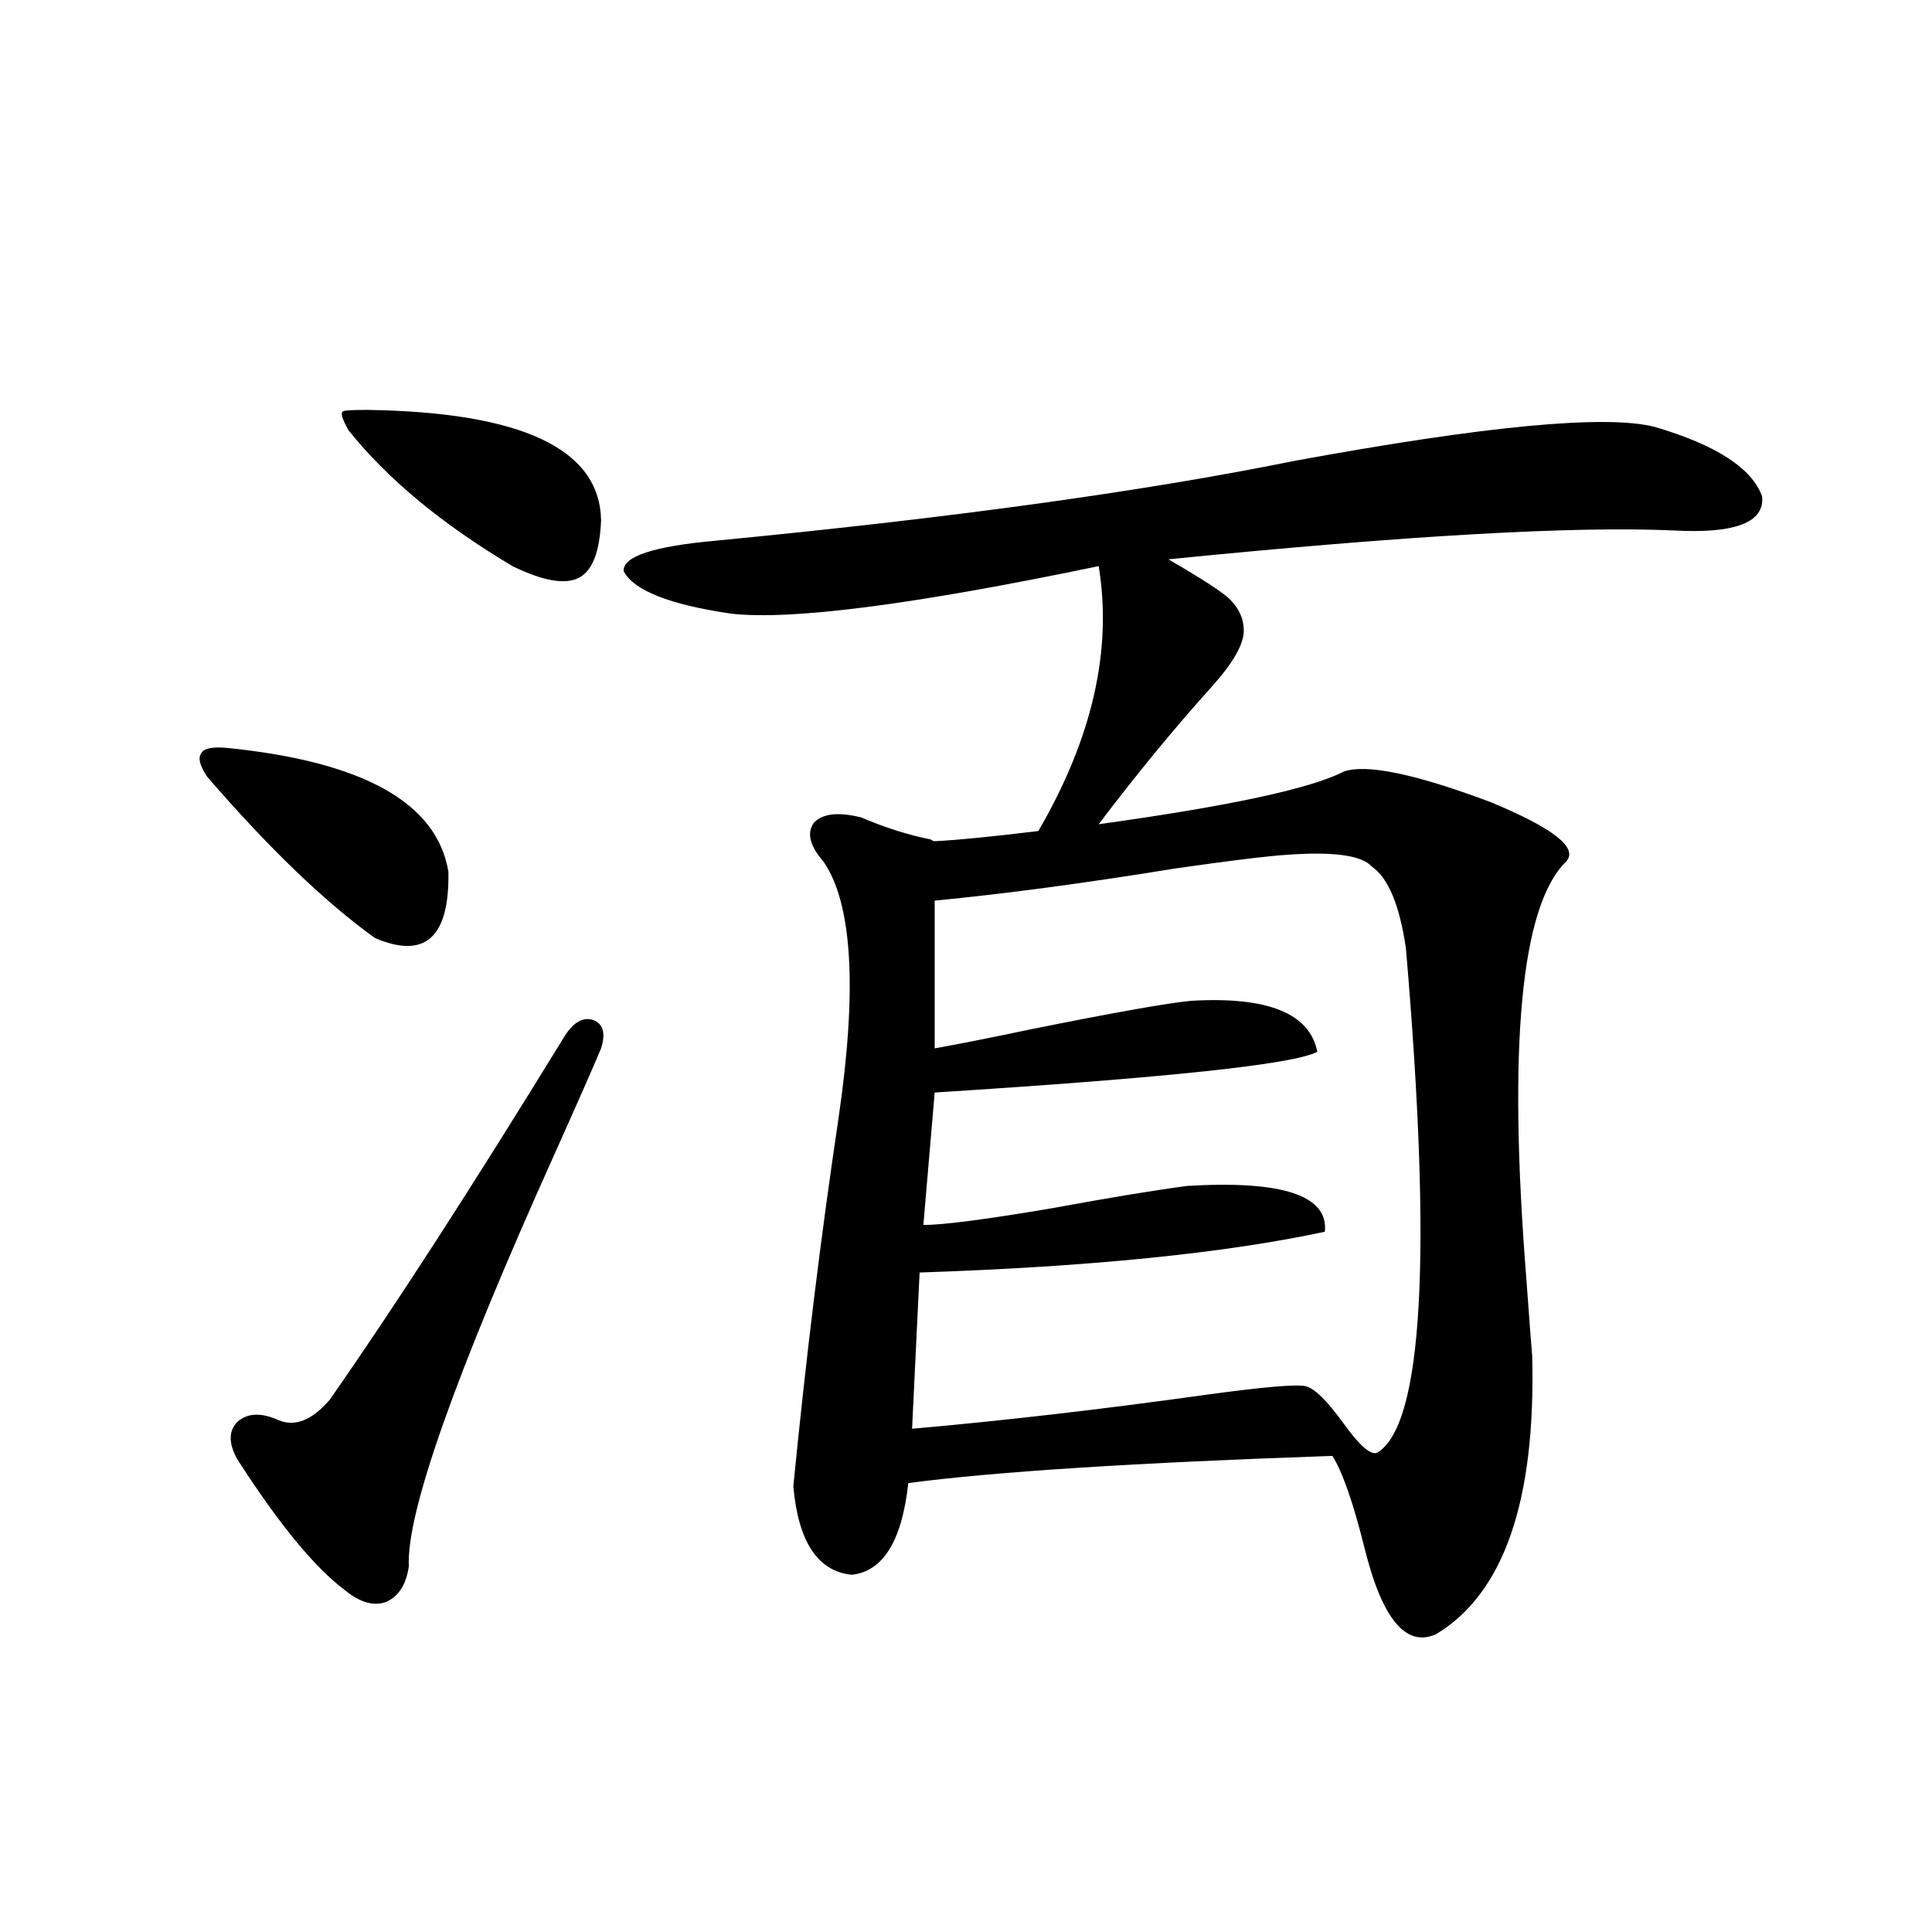 <?xml version="1.0" encoding="utf-8"?>
<!-- Generator: Adobe Illustrator 16.0.0, SVG Export Plug-In . SVG Version: 6.00 Build 0)  -->
<!DOCTYPE svg PUBLIC "-//W3C//DTD SVG 1.1//EN" "http://www.w3.org/Graphics/SVG/1.1/DTD/svg11.dtd">
<svg version="1.1" id="图层_1" xmlns="http://www.w3.org/2000/svg" xmlns:xlink="http://www.w3.org/1999/xlink" x="0px" y="0px"
	 width="1000px" height="1000px" viewBox="0 0 1000 1000" enable-background="new 0 0 1000 1000" xml:space="preserve">
<path d="M116.973,387.066c70.883,7.031,109.266,28.427,115.119,64.16c0.641,33.989-12.042,45.415-38.048,34.277
	c-26.021-18.745-54.968-46.582-86.827-83.496c-3.902-5.851-4.878-9.956-2.927-12.305
	C105.586,387.368,109.809,386.489,116.973,387.066z M291.603,537.359c4.543-7.608,9.421-10.835,14.634-9.668
	c5.854,1.758,7.47,6.743,4.878,14.941c-3.902,9.38-12.042,27.837-24.39,55.371c-51.386,114.258-76.431,185.161-75.12,212.695
	c-1.311,9.38-5.213,15.519-11.707,18.457c-6.509,2.335-13.658,0.288-21.463-6.152c-15.609-11.714-34.146-34.277-55.608-67.676
	c-4.558-8.198-4.558-14.64,0-19.336c5.198-4.683,12.348-4.972,21.463-0.879c8.445,3.516,17.226,0,26.341-10.547
	C203.8,677.105,244.119,614.703,291.603,537.359z M190.142,212.164c79.998,1.181,120.317,20.215,120.973,57.129
	c-0.655,16.411-4.558,26.367-11.707,29.883c-7.164,3.516-18.536,1.47-34.146-6.152c-36.432-21.671-64.724-45.113-84.876-70.313
	c-3.262-5.851-4.237-9.078-2.927-9.668C177.459,212.466,181.682,212.164,190.142,212.164z M695.495,399.371
	c11.707-4.093,37.072,1.181,76.096,15.82c32.515,13.485,45.518,23.73,39.023,30.762c-23.414,22.852-30.243,95.224-20.487,217.09
	c1.296,18.169,2.271,31.063,2.927,38.672c1.951,75.009-14.634,123.047-49.755,144.141c-15.609,7.031-27.972-7.91-37.072-44.824
	c-5.854-23.429-11.387-39.249-16.585-47.461c-102.116,3.516-175.285,8.212-219.507,14.063
	c-3.262,29.883-13.018,45.703-29.268,47.461c-17.561-1.758-27.651-16.987-30.243-45.703c6.494-66.206,14.299-129.776,23.414-190.723
	c9.756-66.797,7.149-111.03-7.805-132.715c-7.164-8.198-8.78-14.941-4.878-20.215c4.543-4.683,12.683-5.562,24.39-2.637
	c12.348,5.273,24.39,9.091,36.097,11.426c0.641,0.591,1.296,0.879,1.951,0.879c11.707-0.577,29.588-2.335,53.657-5.273
	c27.957-48.038,38.368-93.741,31.219-137.109c-95.607,19.927-159.021,28.125-190.239,24.609
	c-31.874-4.683-50.41-12.003-55.608-21.973c-0.655-7.608,15.274-12.882,47.804-15.82c121.613-11.714,221.458-25.488,299.505-41.309
	c98.854-18.155,160.972-24.02,186.337-17.578c31.859,9.379,50.396,21.396,55.608,36.035c1.296,13.485-13.993,19.336-45.853,17.578
	c-51.386-2.335-138.533,2.637-261.457,14.941c18.201,10.547,28.933,17.578,32.194,21.094c4.543,4.696,6.829,9.97,6.829,15.82
	c0,7.031-5.533,16.699-16.585,29.004c-19.512,21.685-39.023,45.415-58.535,71.191C636.305,417.251,678.575,408.16,695.495,399.371z
	 M666.228,442.438c-9.756,0.591-28.947,2.938-57.56,7.031c-46.828,7.622-88.458,13.184-124.875,16.699v76.465
	c13.003-2.335,29.268-5.562,48.779-9.668c43.566-8.789,71.538-13.761,83.9-14.941c39.664-2.335,61.462,6.454,65.364,26.367
	c-11.707,6.454-77.727,13.485-198.044,21.094l-5.854,68.555c10.396,0,32.835-2.925,67.315-8.789
	c28.612-5.273,51.706-9.077,69.267-11.426c49.42-2.925,73.169,4.985,71.218,23.73c-52.041,11.138-121.948,18.169-209.751,21.094
	l-3.902,80.859c46.828-4.093,97.559-9.956,152.191-17.578c29.908-4.093,47.148-5.562,51.706-4.395
	c4.543,1.181,11.052,7.622,19.512,19.336c8.445,11.728,14.299,16.699,17.561,14.941c23.414-14.64,28.292-101.651,14.634-261.035
	c-3.262-22.261-9.115-36.323-17.561-42.188C704.916,442.739,690.282,440.68,666.228,442.438z"/>
</svg>
